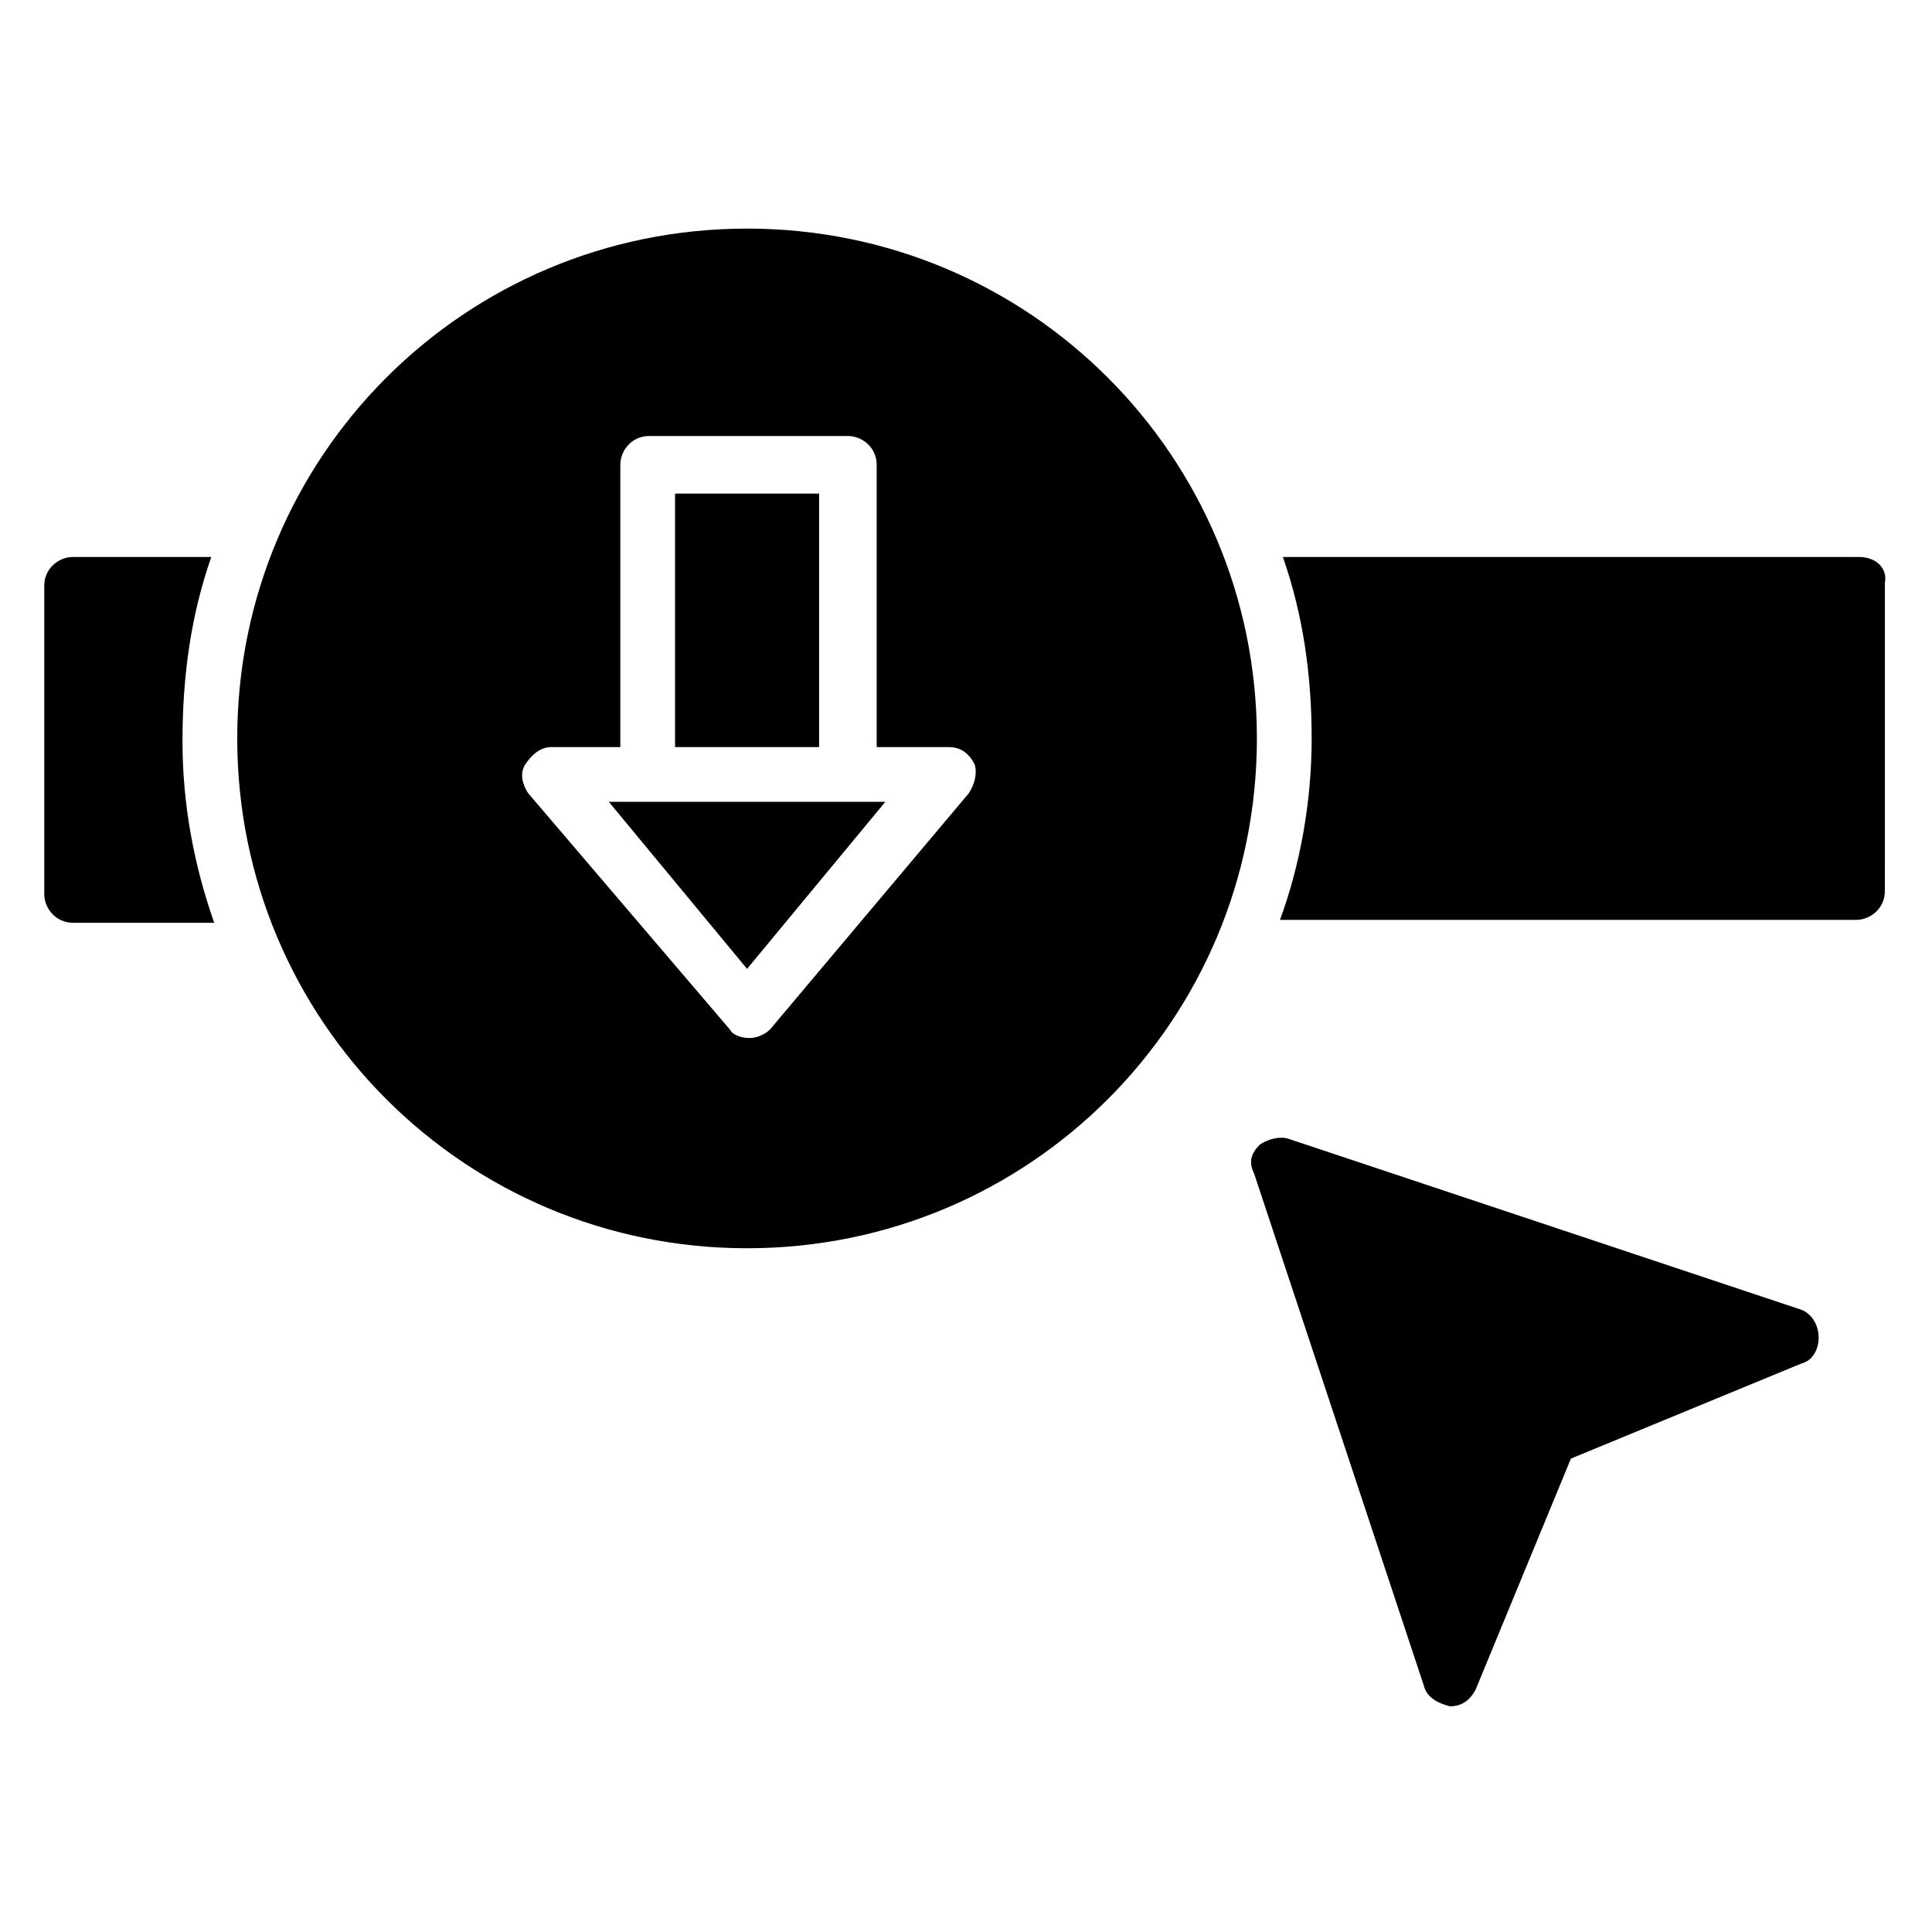 <?xml version="1.0" encoding="UTF-8"?>
<!-- Uploaded to: ICON Repo, www.svgrepo.com, Generator: ICON Repo Mixer Tools -->
<svg fill="#000000" width="800px" height="800px" version="1.1" viewBox="144 144 512 512" xmlns="http://www.w3.org/2000/svg">
 <g>
  <path d="m200 291.6h-36.641c-3.816 0-7.633 3.055-7.633 7.633v81.68c0 3.816 3.055 7.633 7.633 7.633h37.402c-5.344-15.266-8.398-31.297-8.398-48.09 0.004-17.559 2.293-33.586 7.637-48.855z"/>
  <path d="m636.64 291.6h-152.67c5.344 15.266 7.633 31.297 7.633 48.09 0 16.793-3.055 33.586-8.398 48.09h152.67c3.816 0 7.633-3.055 7.633-7.633l0.008-81.676c0.762-3.816-2.293-6.871-6.871-6.871z"/>
  <path d="m322.9 274.81h38.168v67.176h-38.168z"/>
  <path d="m305.34 356.49 36.641 44.273 36.641-44.273h-63.359z"/>
  <path d="m341.98 204.58c-74.809 0-135.11 60.305-135.11 135.11 0 74.809 60.305 135.11 135.11 135.11s135.11-60.305 135.11-135.11c0-74.809-60.305-135.11-135.11-135.11zm58.777 149.62-52.672 62.594c-1.527 1.527-3.816 2.289-5.344 2.289-2.289 0-4.582-0.762-5.344-2.289l-53.434-62.594c-1.527-2.289-2.289-5.344-0.762-7.633 1.527-2.289 3.816-4.582 6.871-4.582h18.32v-74.809c0-3.816 3.055-7.633 7.633-7.633h52.672c3.816 0 7.633 3.055 7.633 7.633v74.809h19.082c3.055 0 5.344 1.527 6.871 4.582 0.762 2.289 0 5.34-1.527 7.633z"/>
  <path d="m620.61 490.84-135.11-45.035c-2.289-0.762-5.344 0-7.633 1.527-2.289 2.289-3.055 4.582-1.527 7.633l45.039 135.88c0.762 3.055 3.816 4.582 6.871 5.344 3.055 0 5.344-1.527 6.871-4.582l25.191-61.066 61.066-25.191c3.055-0.762 4.582-3.816 4.582-6.871-0.004-3.816-2.293-6.867-5.348-7.633z"/>
 </g>
</svg>
